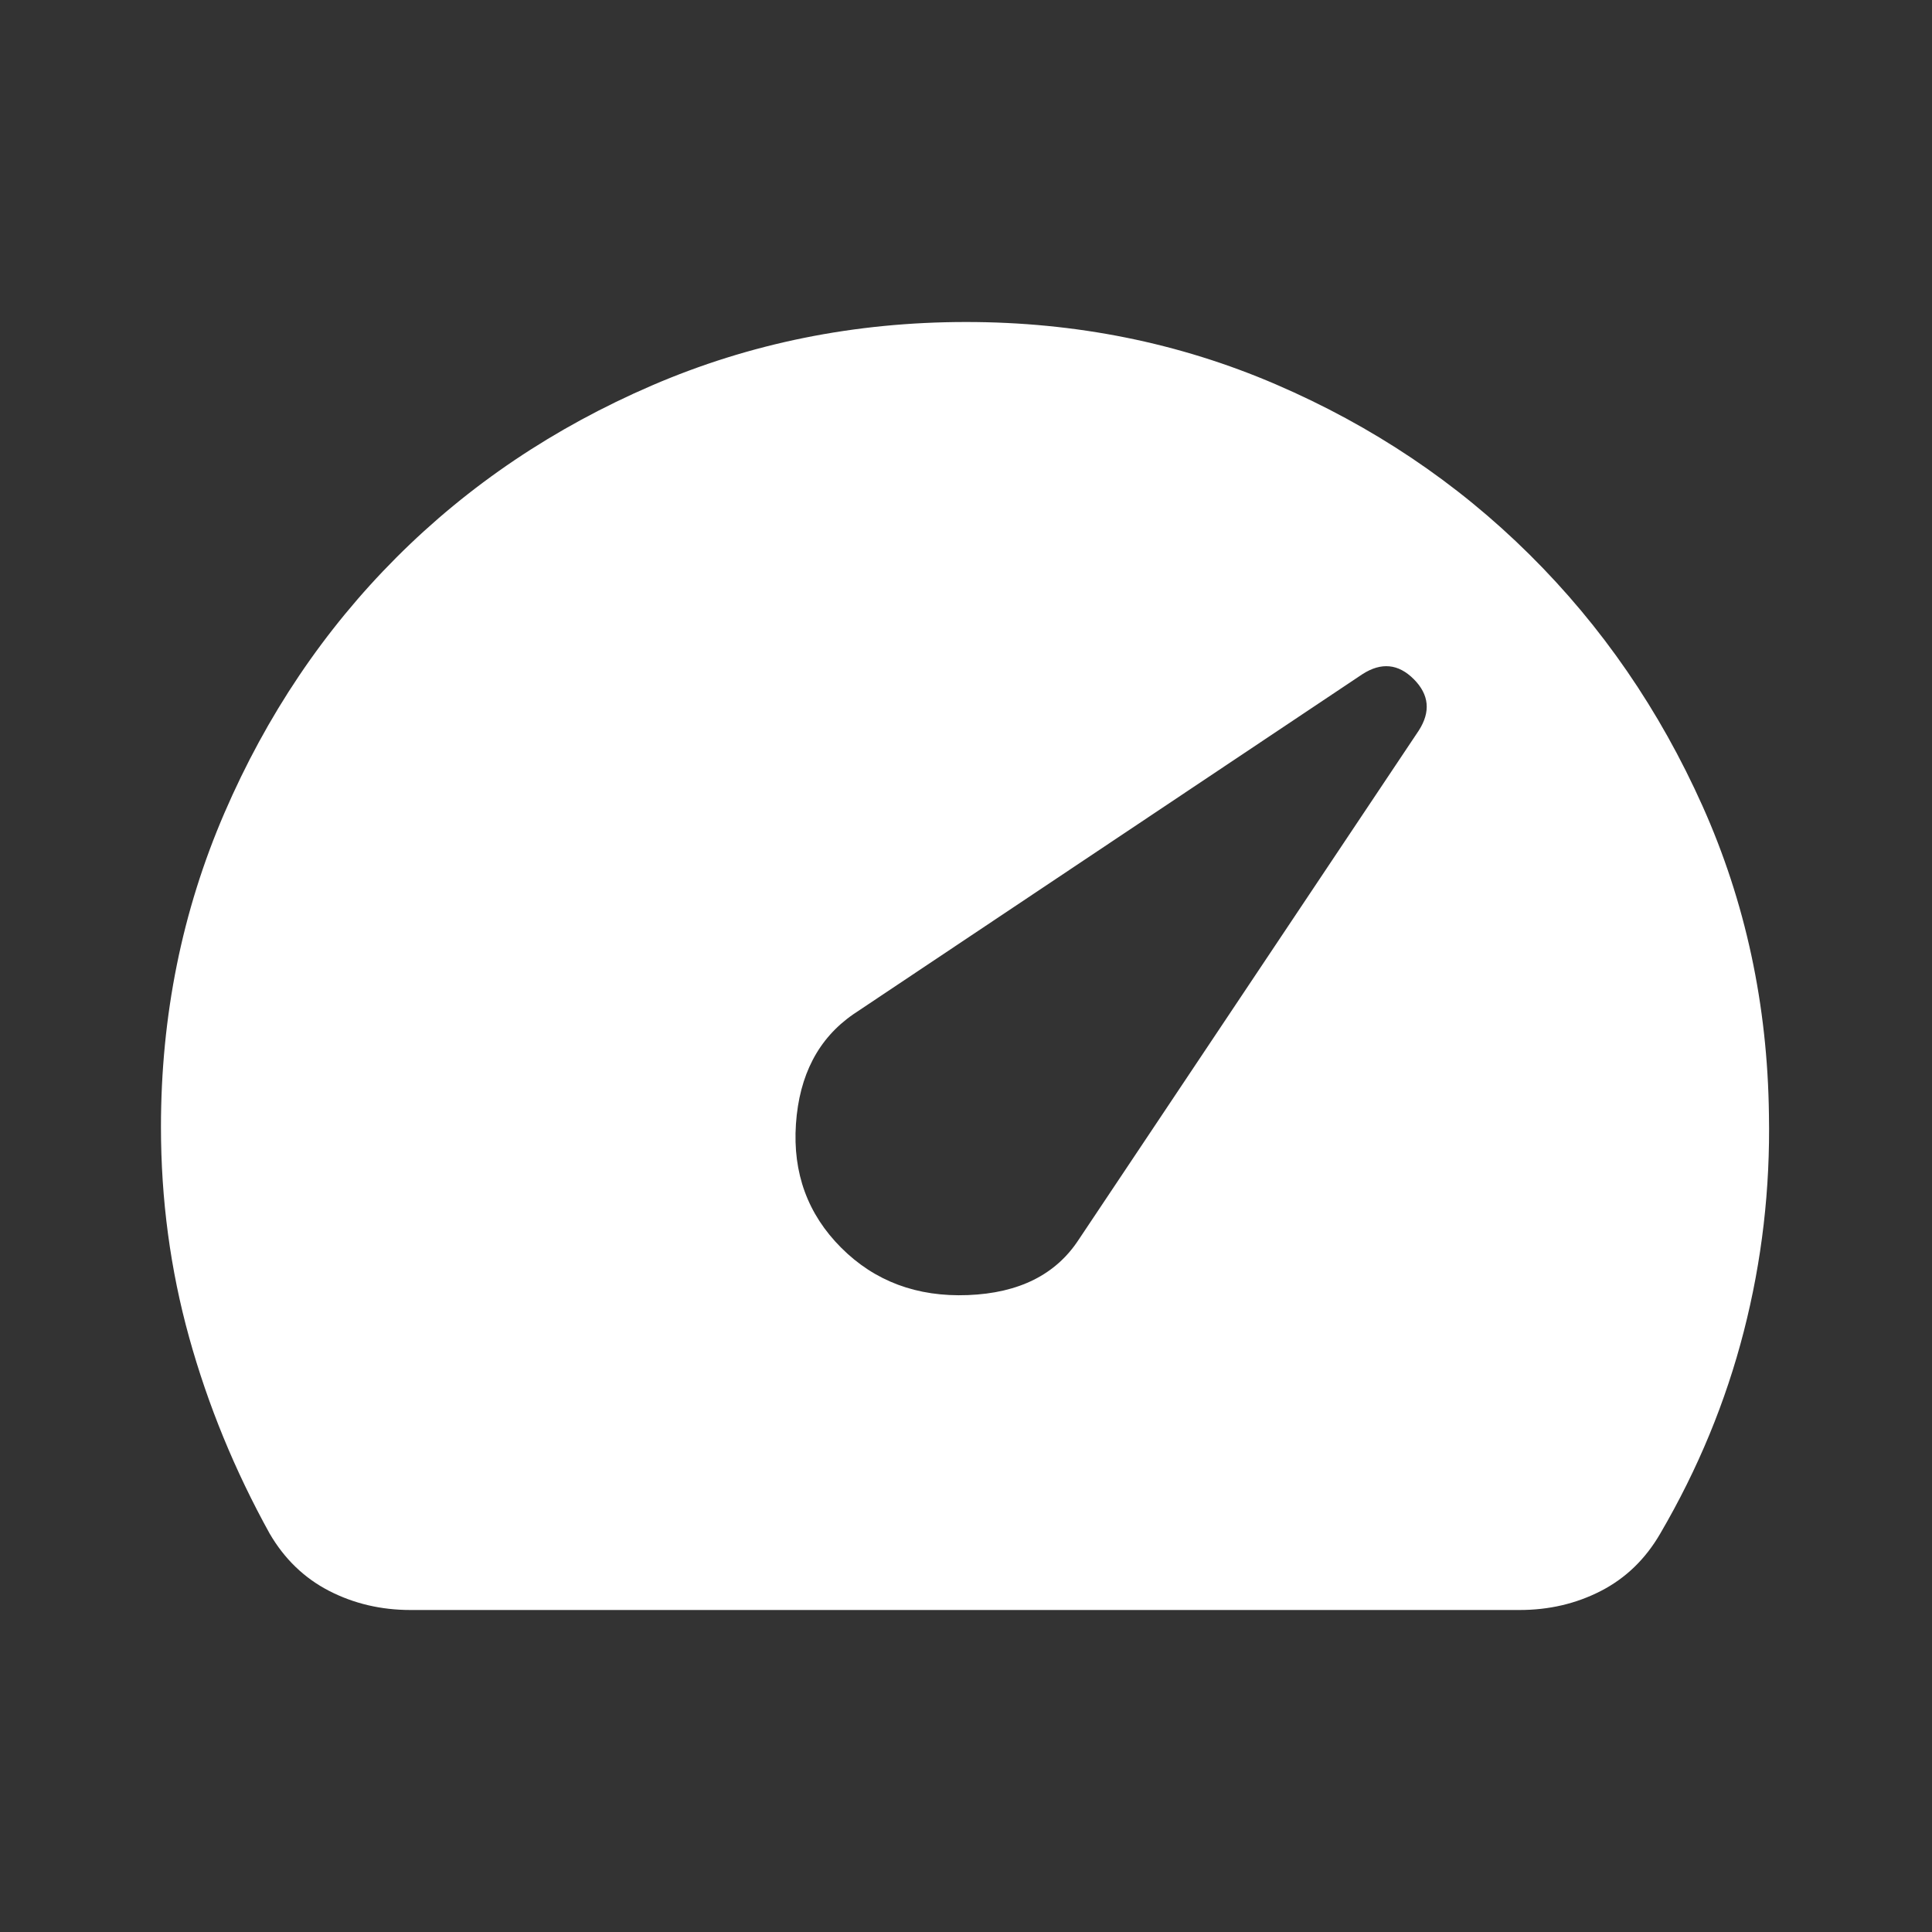 <svg width="93" height="93" viewBox="0 0 93 93" fill="none" xmlns="http://www.w3.org/2000/svg">
<rect x="0" y="0" width="93" height="93" fill="#333333" stroke="none"/>
<path d="M40.492 60.062C42.106 61.677 44.141 62.437 46.595 62.341C49.049 62.245 50.825 61.357 51.923 59.675L68.295 35.166C68.876 34.261 68.796 33.437 68.055 32.693C67.313 31.949 66.489 31.869 65.582 32.453L41.073 48.825C39.394 49.987 38.474 51.748 38.314 54.107C38.154 56.465 38.88 58.45 40.492 60.062ZM19.761 77.5C18.34 77.5 17.032 77.192 15.839 76.578C14.646 75.963 13.692 75.043 12.979 73.819C11.3 70.783 10.008 67.635 9.104 64.375C8.2 61.115 7.748 57.74 7.748 54.25C7.748 48.889 8.766 43.852 10.802 39.137C12.837 34.423 15.598 30.322 19.082 26.834C22.567 23.347 26.668 20.587 31.386 18.553C36.103 16.52 41.14 15.502 46.498 15.5C51.794 15.5 56.767 16.501 61.417 18.503C66.067 20.505 70.135 23.234 73.623 26.691C77.111 30.147 79.888 34.184 81.954 38.8C84.021 43.417 85.087 48.373 85.151 53.669C85.216 57.221 84.813 60.693 83.942 64.085C83.072 67.477 81.731 70.721 79.92 73.819C79.21 75.046 78.257 75.967 77.064 76.582C75.871 77.196 74.561 77.502 73.135 77.5H19.761Z" fill="white"/>
</svg>
